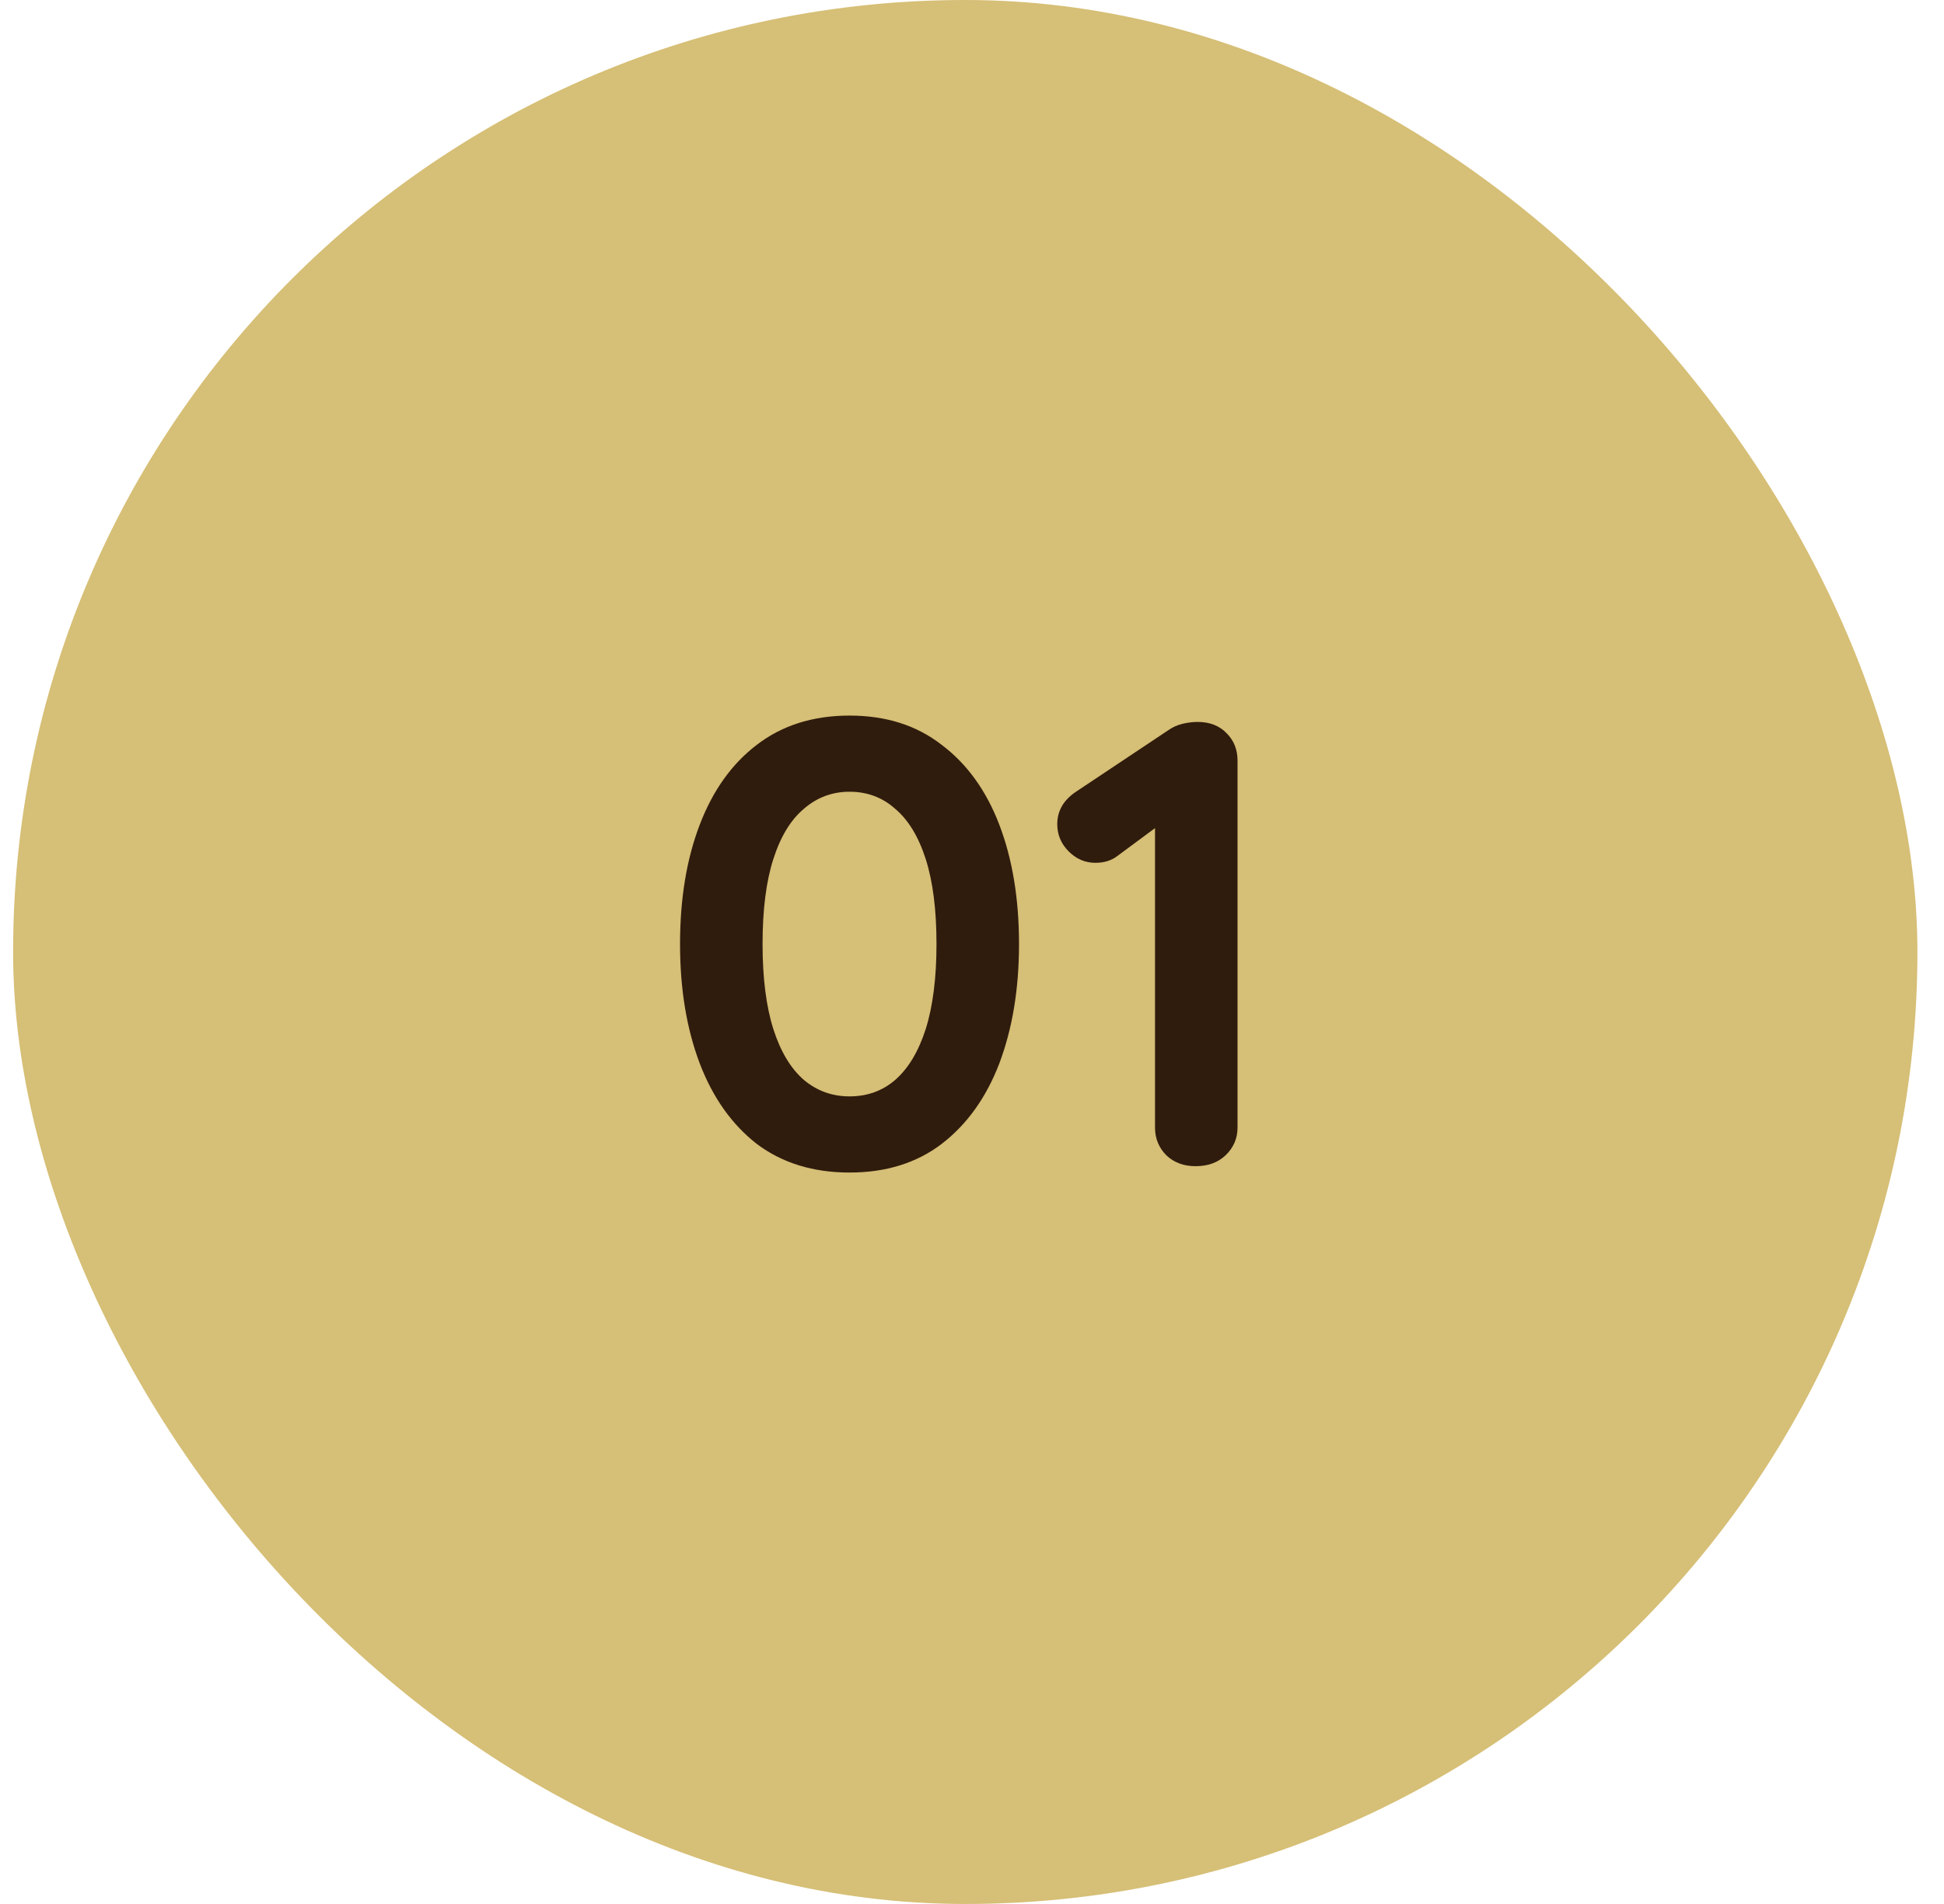 <svg xmlns="http://www.w3.org/2000/svg" width="49" height="48" viewBox="0 0 49 48" fill="none"><rect x="0.33" width="48" height="48" rx="24" fill="#D6BF76"></rect><path d="M21.413 29.56C20.495 29.56 19.717 29.32 19.077 28.84C18.447 28.349 17.967 27.672 17.637 26.808C17.306 25.933 17.141 24.931 17.141 23.8C17.141 22.659 17.306 21.656 17.637 20.792C17.967 19.928 18.447 19.256 19.077 18.776C19.717 18.285 20.495 18.04 21.413 18.04C22.33 18.04 23.103 18.285 23.733 18.776C24.373 19.256 24.858 19.928 25.189 20.792C25.519 21.656 25.685 22.659 25.685 23.8C25.685 24.931 25.519 25.933 25.189 26.808C24.858 27.672 24.373 28.349 23.733 28.84C23.103 29.32 22.33 29.56 21.413 29.56ZM21.413 27.64C21.861 27.64 22.245 27.501 22.565 27.224C22.895 26.936 23.151 26.509 23.333 25.944C23.514 25.368 23.605 24.653 23.605 23.8C23.605 22.936 23.514 22.221 23.333 21.656C23.151 21.091 22.895 20.669 22.565 20.392C22.245 20.104 21.861 19.96 21.413 19.96C20.975 19.96 20.591 20.104 20.261 20.392C19.93 20.669 19.674 21.091 19.493 21.656C19.311 22.221 19.221 22.936 19.221 23.8C19.221 24.653 19.311 25.368 19.493 25.944C19.674 26.509 19.93 26.936 20.261 27.224C20.591 27.501 20.975 27.64 21.413 27.64ZM30.137 29.4C29.838 29.4 29.593 29.309 29.401 29.128C29.209 28.936 29.113 28.701 29.113 28.424V20.36L29.337 20.712L28.169 21.576C28.02 21.693 27.833 21.752 27.609 21.752C27.353 21.752 27.129 21.656 26.937 21.464C26.745 21.272 26.649 21.043 26.649 20.776C26.649 20.435 26.814 20.157 27.145 19.944L29.449 18.408C29.555 18.333 29.673 18.28 29.801 18.248C29.939 18.216 30.067 18.2 30.185 18.2C30.494 18.2 30.739 18.296 30.921 18.488C31.102 18.669 31.193 18.899 31.193 19.176V28.424C31.193 28.701 31.091 28.936 30.889 29.128C30.697 29.309 30.446 29.4 30.137 29.4Z" fill="#301C0D"></path></svg>
